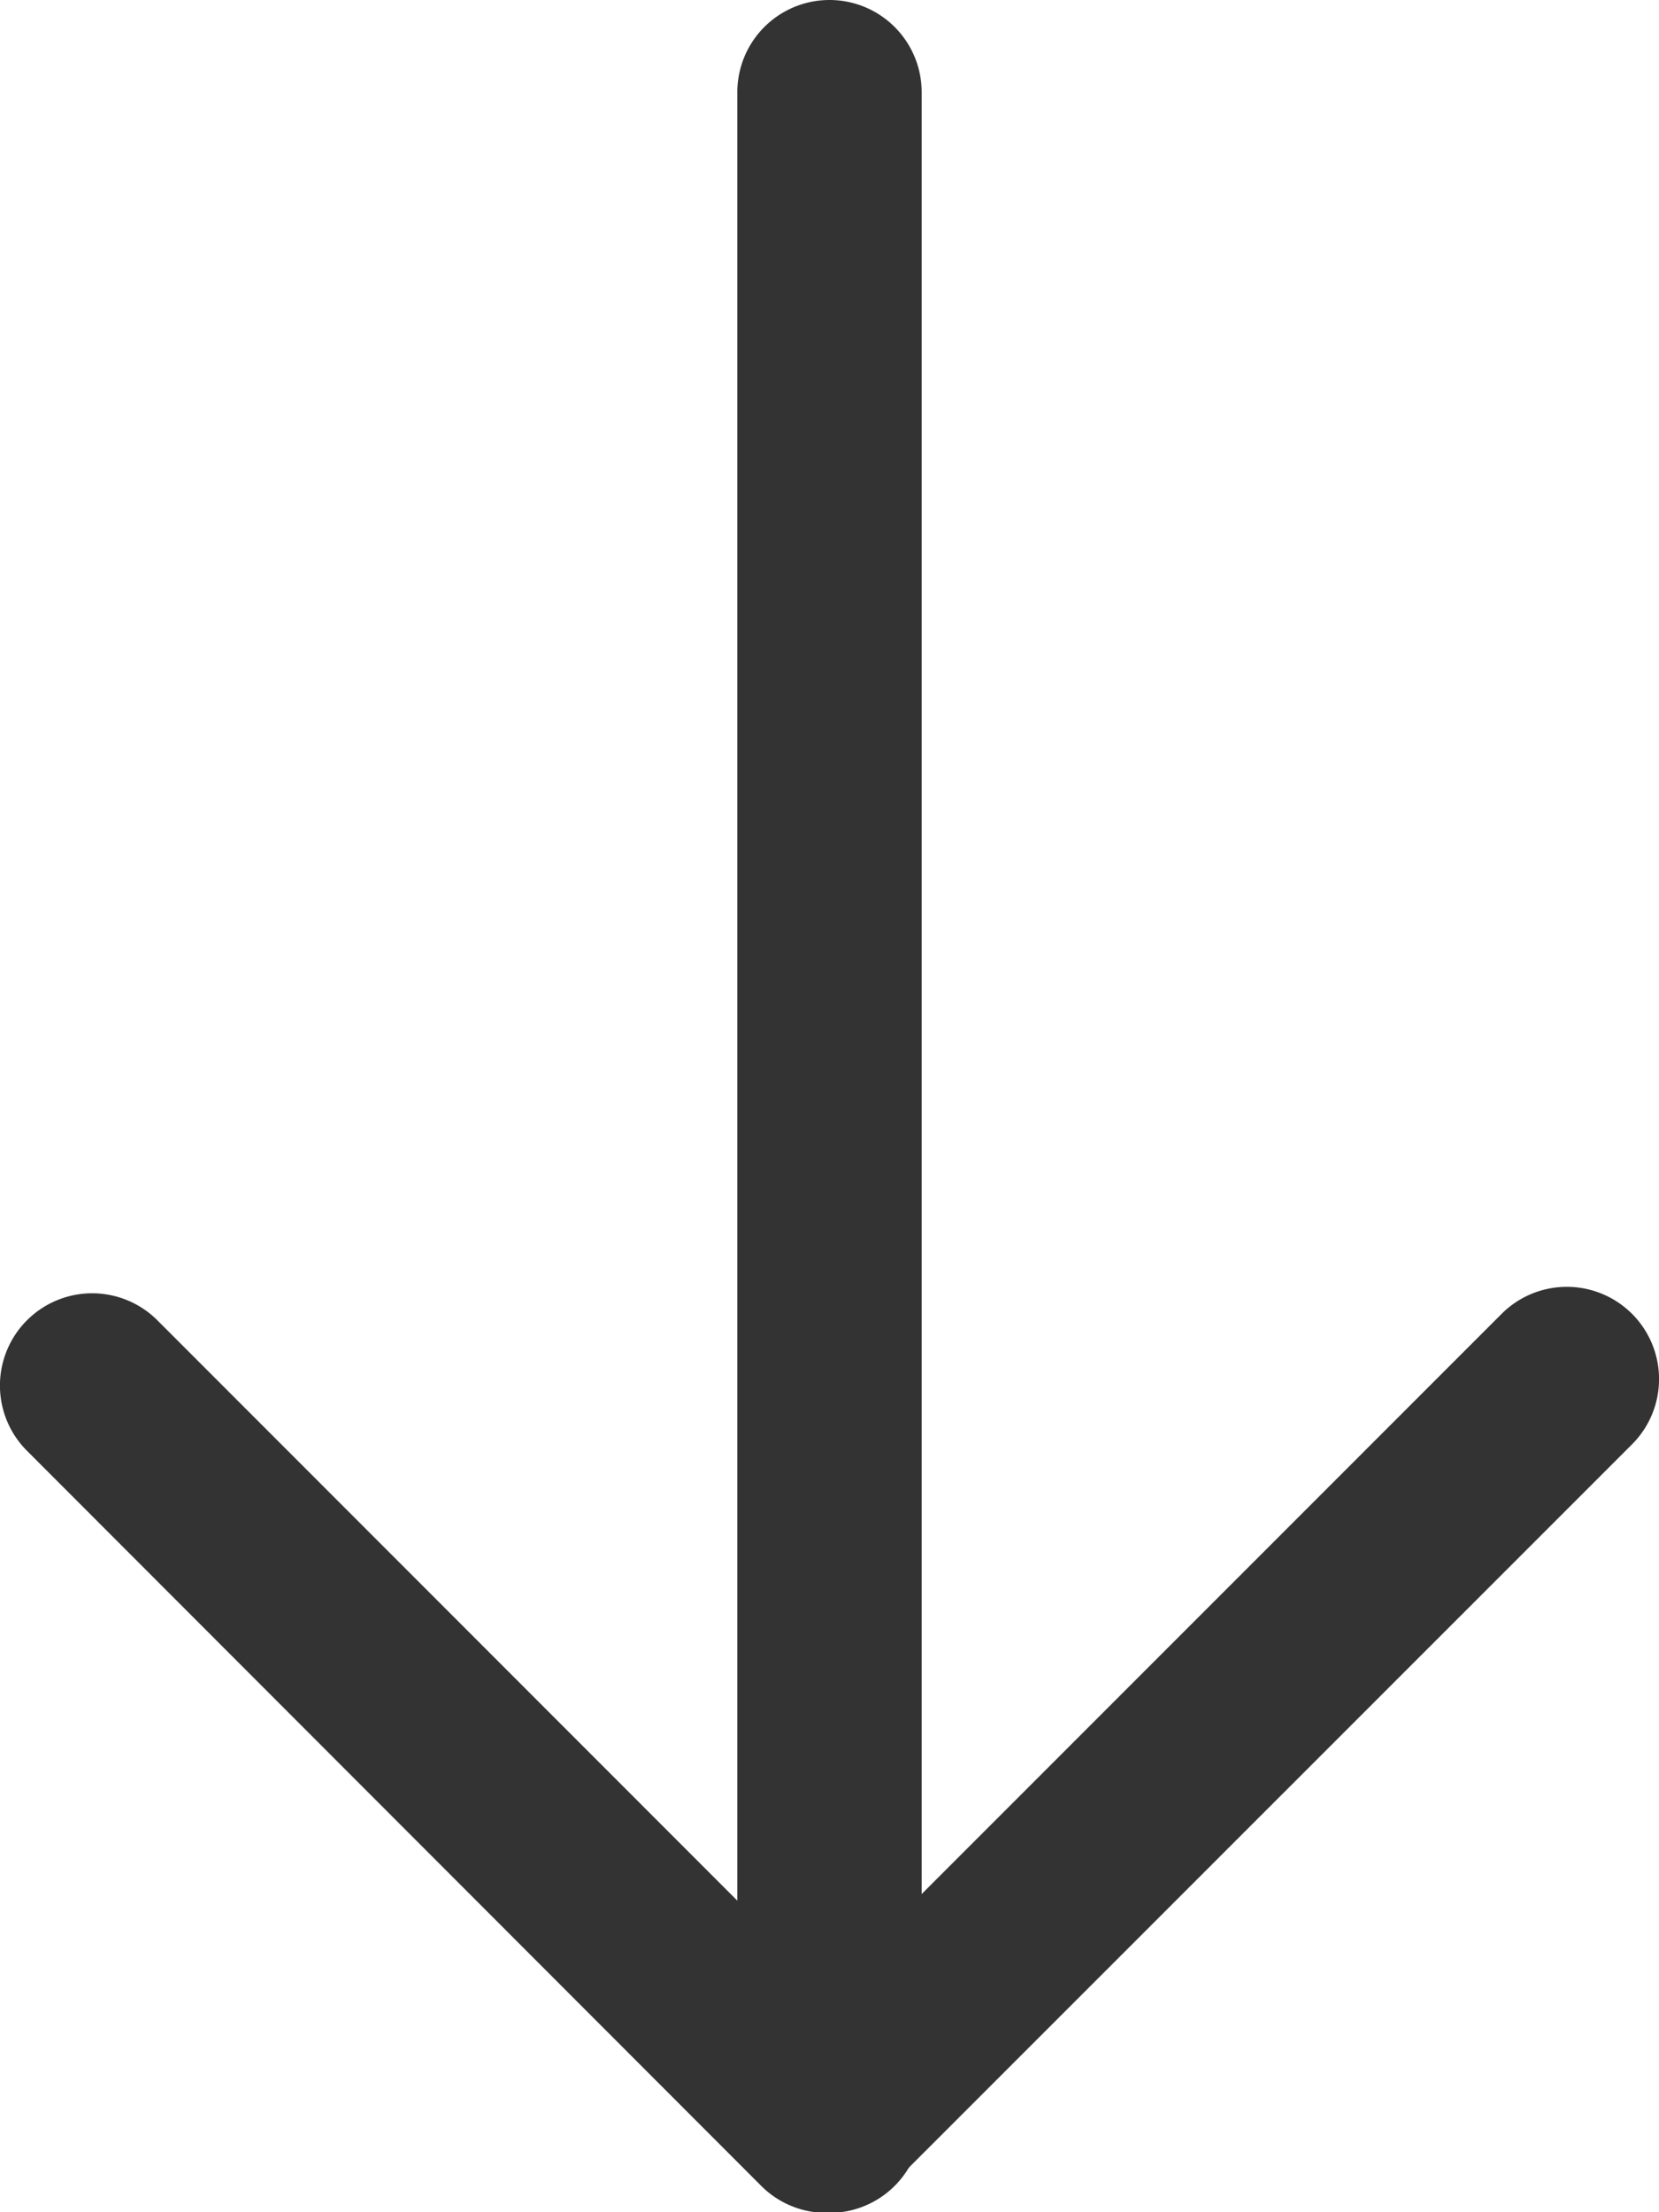 <svg xmlns="http://www.w3.org/2000/svg" width="9" height="11.996" viewBox="0 0 9 11.996">
  <g id="_" data-name="↓" transform="translate(-9)">
    <path id="パス_569" data-name="パス 569" d="M13.482,12a.5.5,0,0,1-.353-.147L9.146,7.867a.5.5,0,0,1,.708-.707l3.628,3.629,3.664-3.664a.5.5,0,0,1,.708.707l-4.018,4.017A.5.5,0,0,1,13.482,12Z" fill="#333"/>
    <g id="グループ_445" data-name="グループ 445">
      <line id="線_16" data-name="線 16" y2="10.996" transform="translate(13.5 0.5)" fill="#fff"/>
      <path id="パス_570" data-name="パス 570" d="M13.5,12a.5.5,0,0,1-.5-.5V.5a.5.5,0,0,1,1,0v11A.5.5,0,0,1,13.5,12Z" fill="#333"/>
    </g>
  </g>
</svg>
